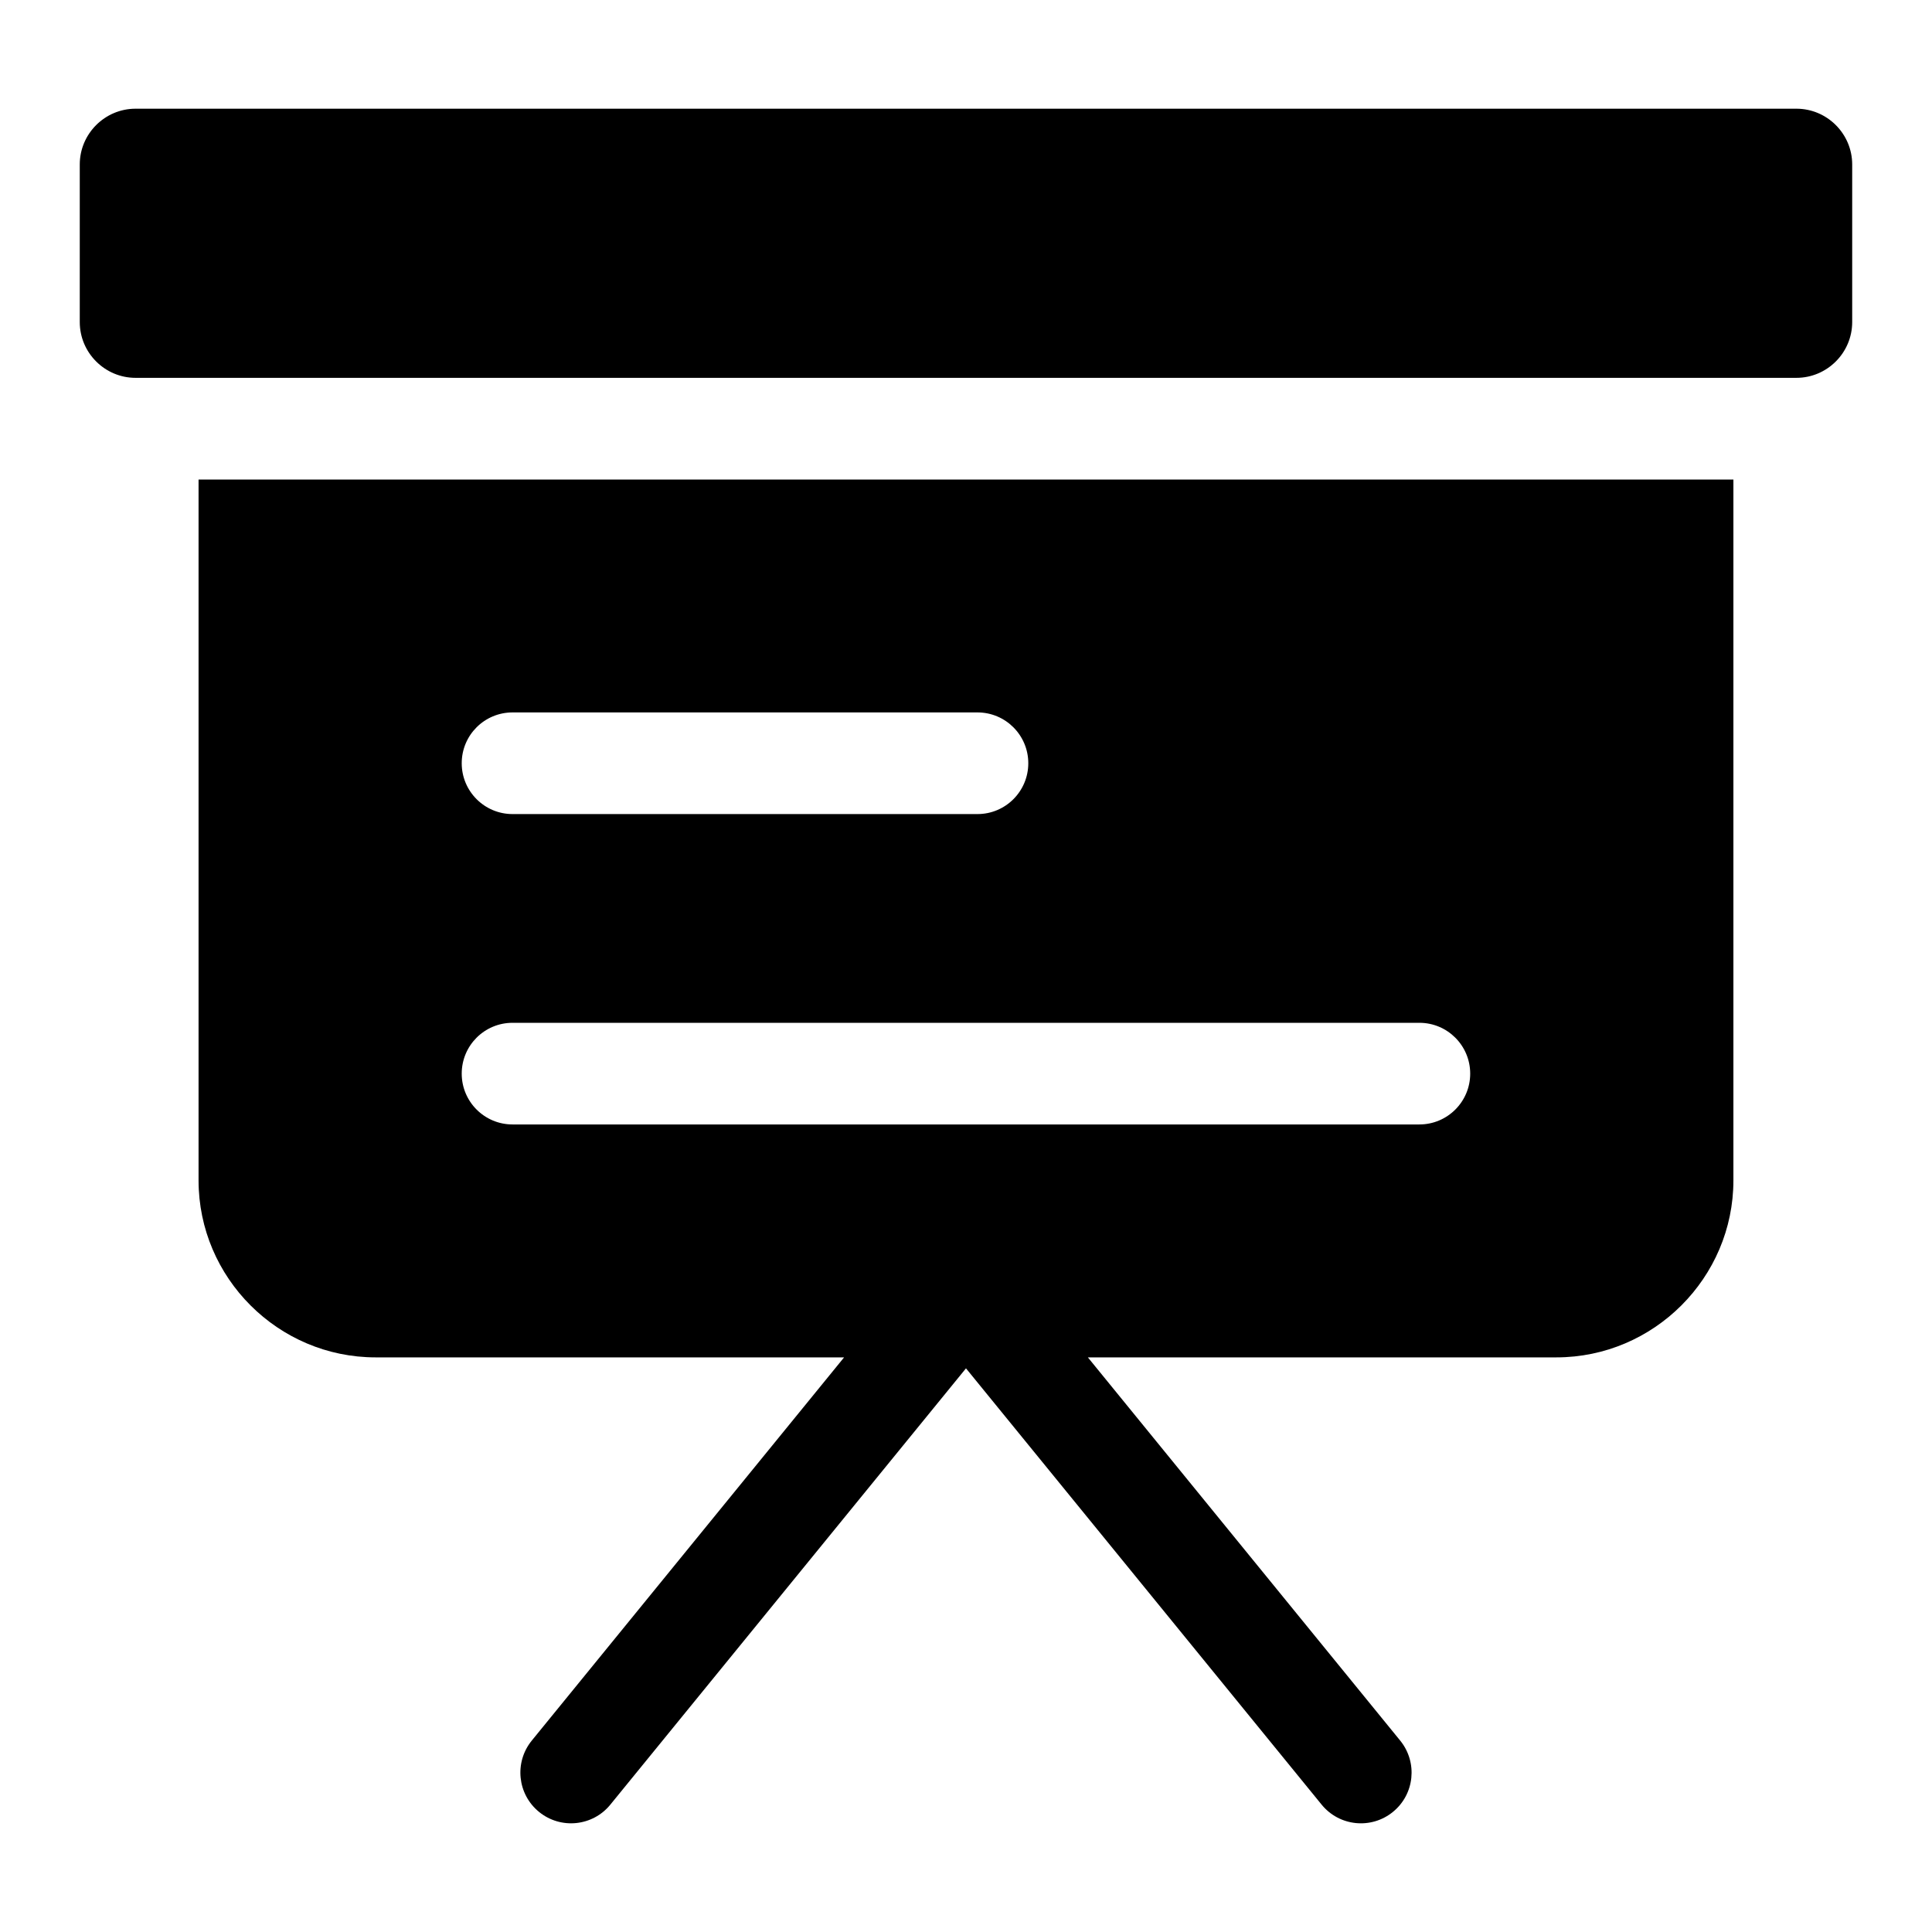 <?xml version="1.0" encoding="UTF-8"?>
<!-- Uploaded to: SVG Repo, www.svgrepo.com, Generator: SVG Repo Mixer Tools -->
<svg fill="#000000" width="800px" height="800px" version="1.1" viewBox="144 144 512 512" xmlns="http://www.w3.org/2000/svg">
 <path d="m196.62 271.08v185.74c0 25.801 21.102 46.898 46.914 46.898h124.16l-82.781 101.57c-4.672 5.758-3.809 14.207 1.949 18.895 5.758 4.684 14.223 3.809 18.895-1.949l94.238-115.61 94.238 115.61c4.672 5.758 13.133 6.637 18.895 1.949 5.758-4.672 6.621-13.133 1.949-18.895l-82.781-101.57h124.16c25.801 0 46.914-21.102 46.914-46.898v-185.74zm423.45-26.949h-440.15c-8.133 0-14.781-6.648-14.781-14.781v-41.762c0-8.133 6.648-14.781 14.781-14.781h440.15c8.133 0 14.781 6.648 14.781 14.781v41.762c0 8.133-6.648 14.781-14.781 14.781zm-340.24 197.86c-7.438 0-13.469-6.031-13.469-13.469 0-7.453 6.031-13.469 13.469-13.469h240.32c7.438 0 13.469 6.031 13.469 13.469s-6.031 13.469-13.469 13.469zm0-82.254c-7.438 0-13.469-6.031-13.469-13.469 0-7.453 6.031-13.469 13.469-13.469h123.21c7.438 0 13.469 6.031 13.469 13.469s-6.031 13.469-13.469 13.469z" fill-rule="evenodd"/>
</svg>